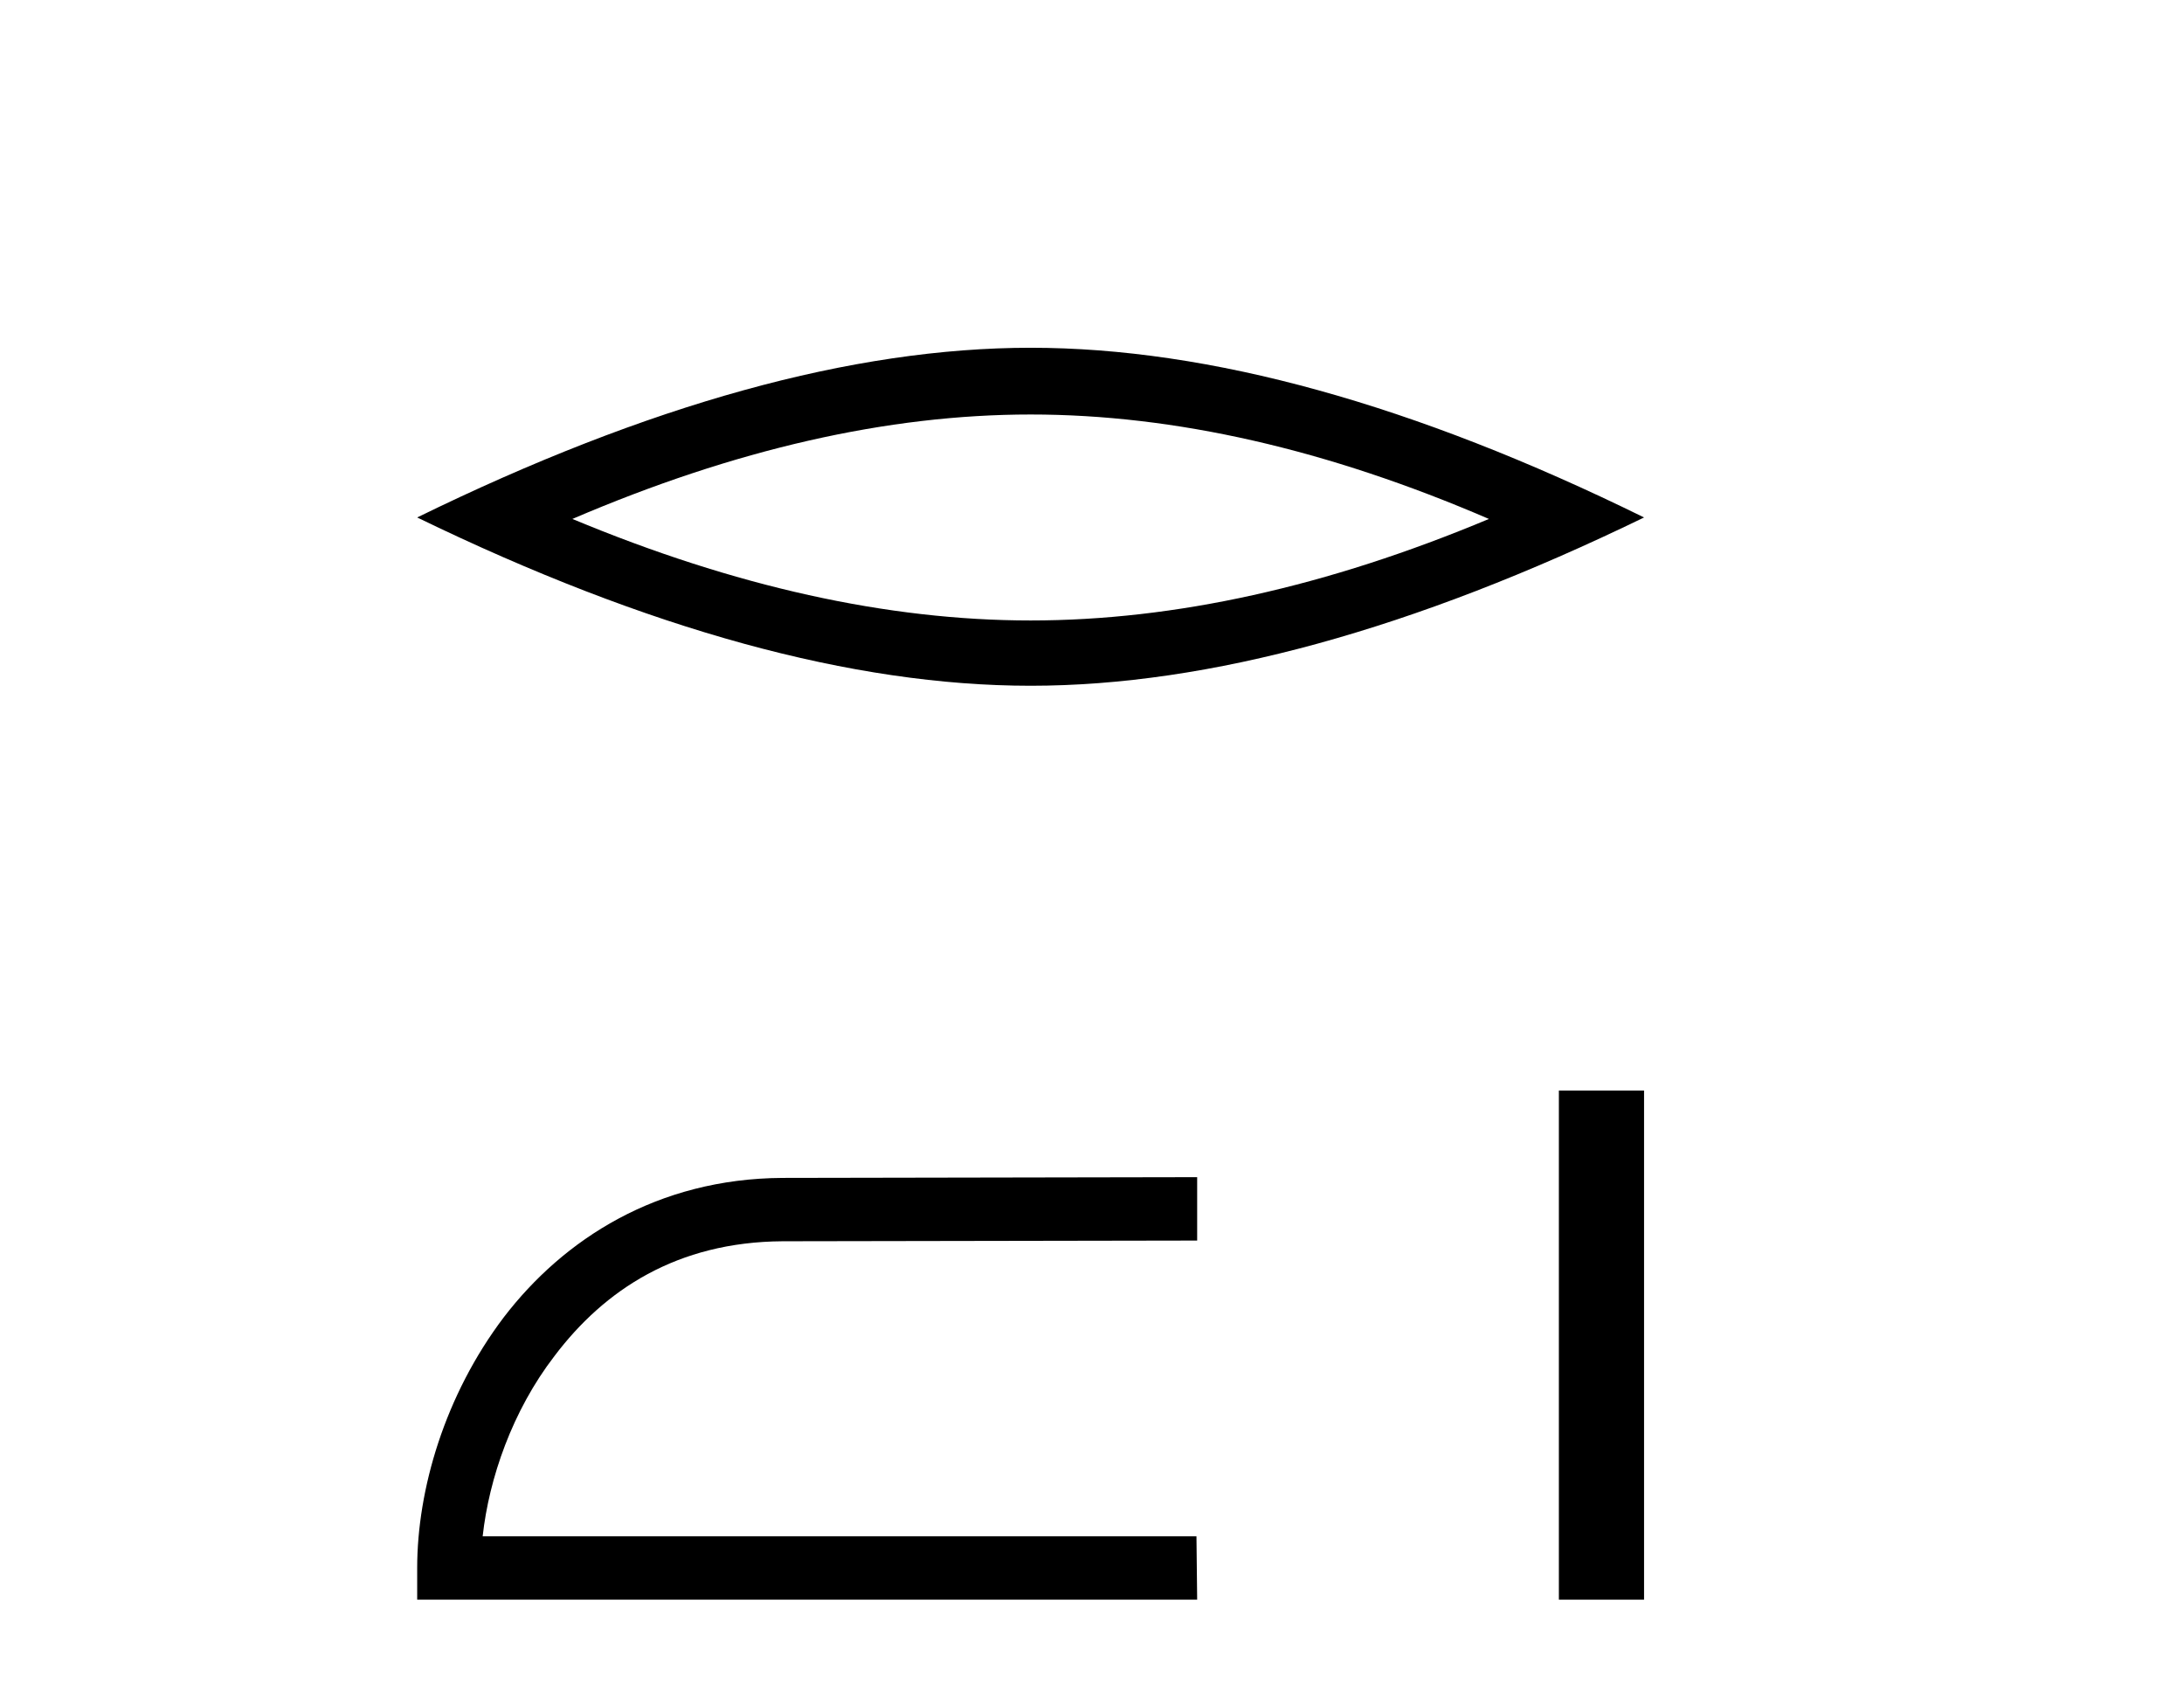 <?xml version='1.0' encoding='UTF-8' standalone='yes'?><svg xmlns='http://www.w3.org/2000/svg' xmlns:xlink='http://www.w3.org/1999/xlink' width='53.0' height='41.0' ><path d='M 25.011 10.056 Q 30.254 10.056 36.132 12.59 Q 30.254 15.053 25.011 15.053 Q 19.802 15.053 13.89 12.59 Q 19.802 10.056 25.011 10.056 ZM 25.011 8.437 Q 18.535 8.437 10.124 12.554 Q 18.535 16.637 25.011 16.637 Q 31.486 16.637 39.897 12.554 Q 31.521 8.437 25.011 8.437 Z' style='fill:#000000;stroke:none' /><path d='M 29.052 28.559 L 18.99 28.577 C 15.95 28.594 13.677 30.063 12.225 31.959 C 10.79 33.855 10.124 36.144 10.124 38.041 L 10.124 38.809 L 29.052 38.809 L 29.035 37.272 L 11.713 37.272 C 11.867 35.871 12.43 34.231 13.455 32.899 C 14.668 31.293 16.428 30.131 18.99 30.114 L 29.052 30.097 L 29.052 28.559 Z' style='fill:#000000;stroke:none' /><path d='M 37.83 26.458 L 37.83 38.809 L 39.897 38.809 L 39.897 26.458 Z' style='fill:#000000;stroke:none' /></svg>